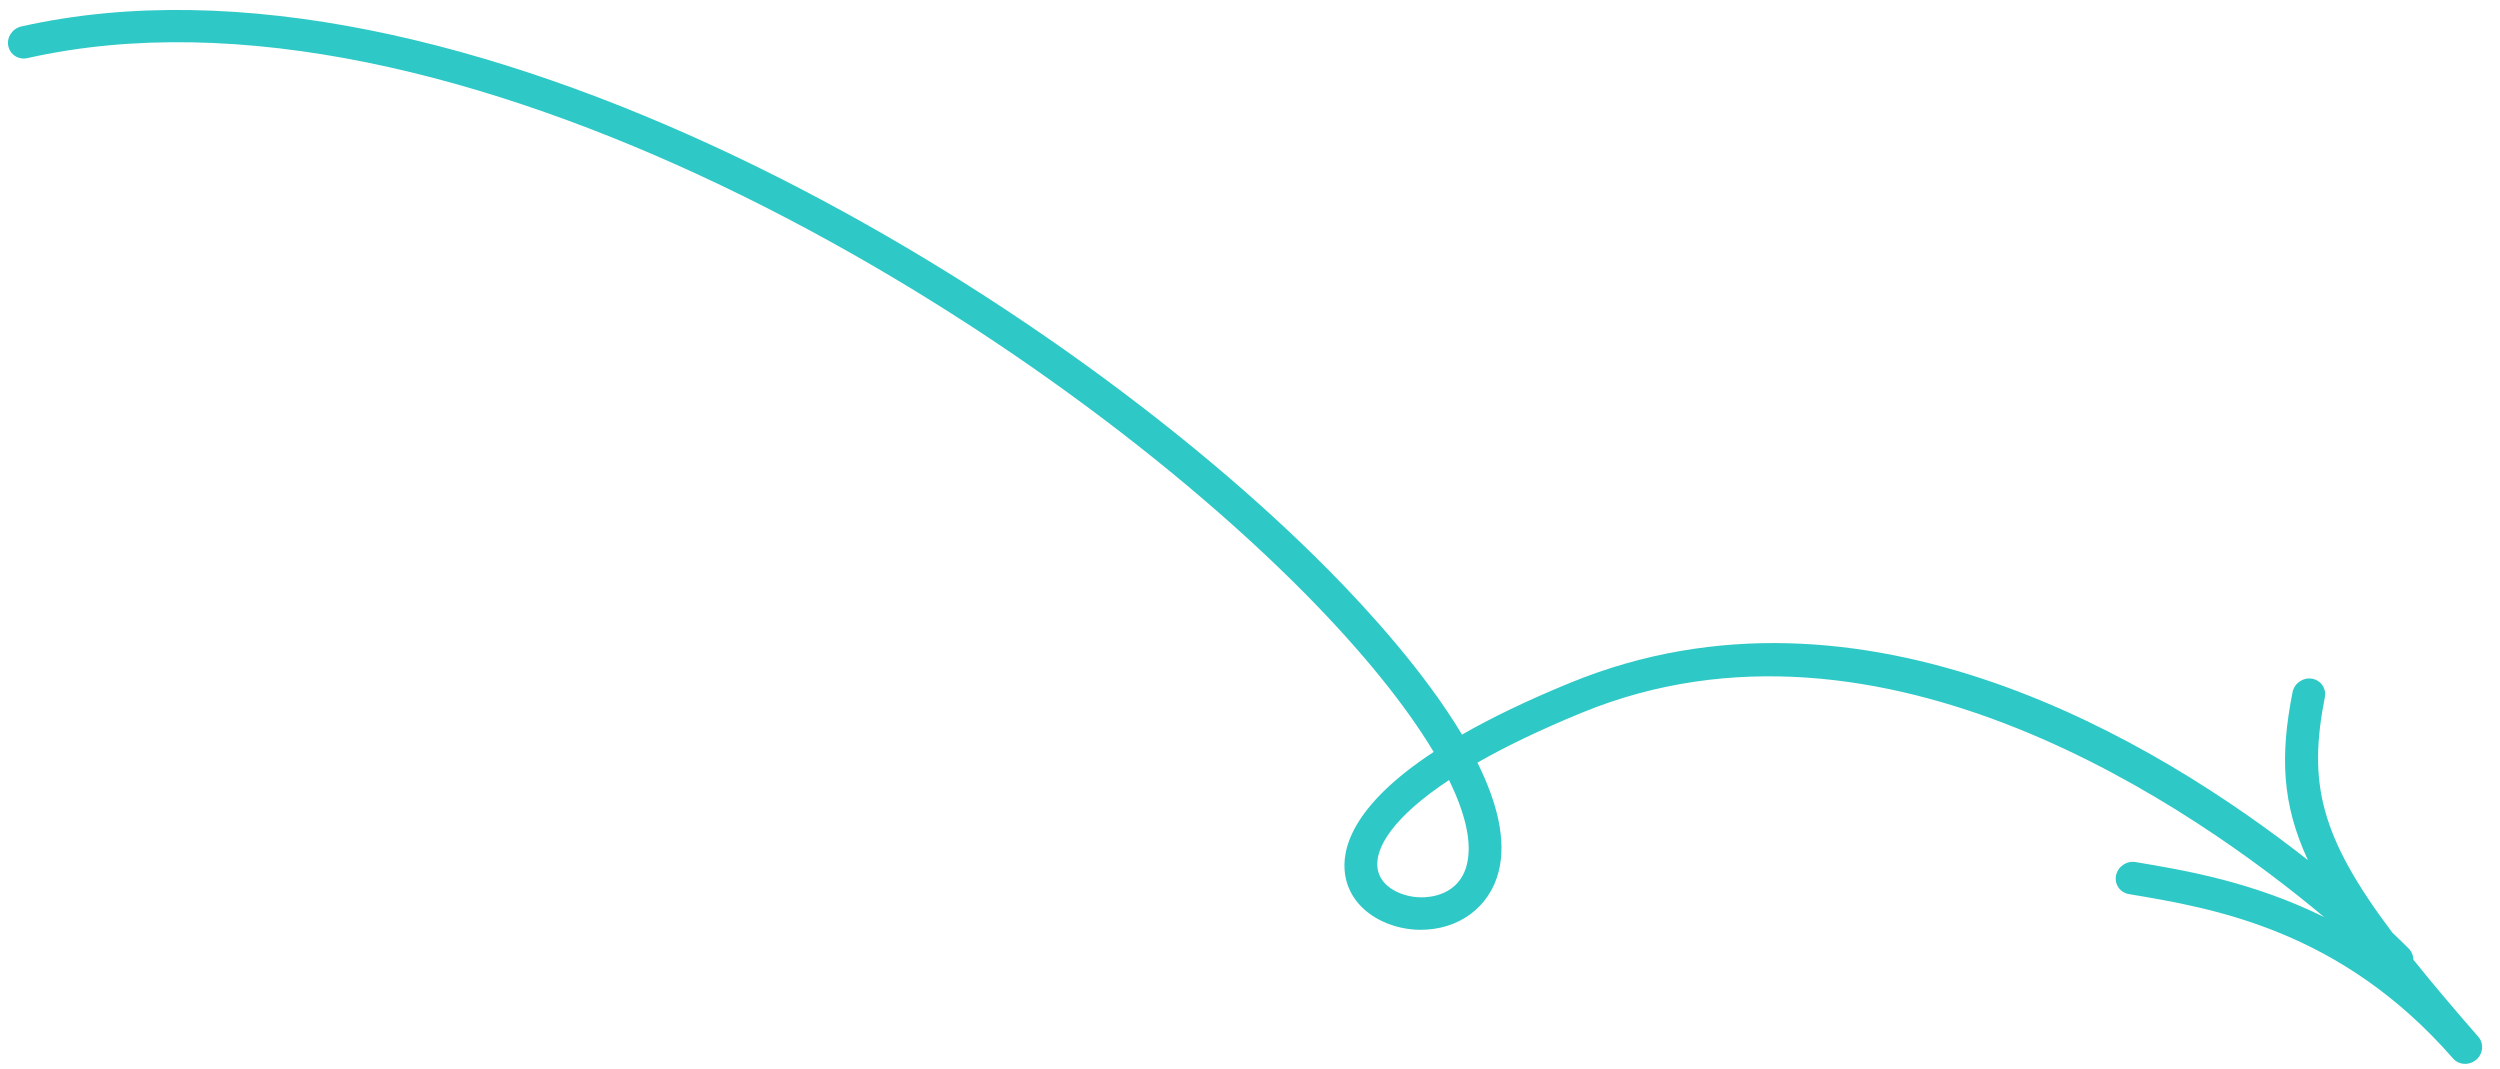 <svg width="124" height="53" viewBox="0 0 124 53" fill="none" xmlns="http://www.w3.org/2000/svg">
<path fill-rule="evenodd" clip-rule="evenodd" d="M121.672 52.502C121.746 52.586 121.835 52.65 121.931 52.694C122.213 52.825 122.564 52.783 122.822 52.562C123.167 52.265 123.213 51.756 122.924 51.424L122.922 51.422C121.684 50.003 120.617 48.742 119.704 47.601C119.703 47.406 119.631 47.213 119.486 47.064C119.399 46.976 119.116 46.69 118.657 46.254C115.037 41.445 114.484 38.797 115.312 34.584C115.399 34.144 115.11 33.732 114.668 33.662C114.225 33.593 113.797 33.893 113.711 34.331C113.092 37.478 113.174 39.861 114.473 42.661C107.03 36.812 92.41 27.917 77.898 33.861C75.718 34.753 73.949 35.615 72.516 36.436C70.693 33.39 67.961 30.364 65.94 28.318C51.979 14.183 22.619 -3.543 1.057 1.313C0.616 1.413 0.325 1.845 0.41 2.278C0.495 2.711 0.921 2.983 1.362 2.882C22.318 -1.836 51.048 15.586 64.754 29.464C67.578 32.323 69.736 35 71.111 37.296C67.013 39.989 66.52 42.162 66.721 43.406C66.898 44.502 67.659 45.279 68.6 45.713C69.172 45.977 69.811 46.113 70.425 46.118C72.347 46.134 73.881 45.002 74.332 43.236C74.736 41.651 74.244 39.765 73.28 37.827C74.666 37.034 76.381 36.202 78.473 35.344C93.337 29.257 108.889 40.136 115.281 45.489C111.725 43.732 108.37 43.169 105.954 42.764L105.92 42.758C105.478 42.684 105.047 42.98 104.956 43.419C104.865 43.858 105.154 44.272 105.591 44.347C109.769 45.045 116.083 46.104 121.664 52.492C121.667 52.494 121.67 52.499 121.672 52.502ZM68.33 43.094C68.162 42.057 69.123 40.51 71.872 38.691C72.71 40.401 73.024 41.837 72.753 42.897C72.368 44.407 70.931 44.511 70.5 44.508C69.535 44.502 68.479 44.013 68.33 43.094Z" fill="#2EC8C6"/>
</svg>
